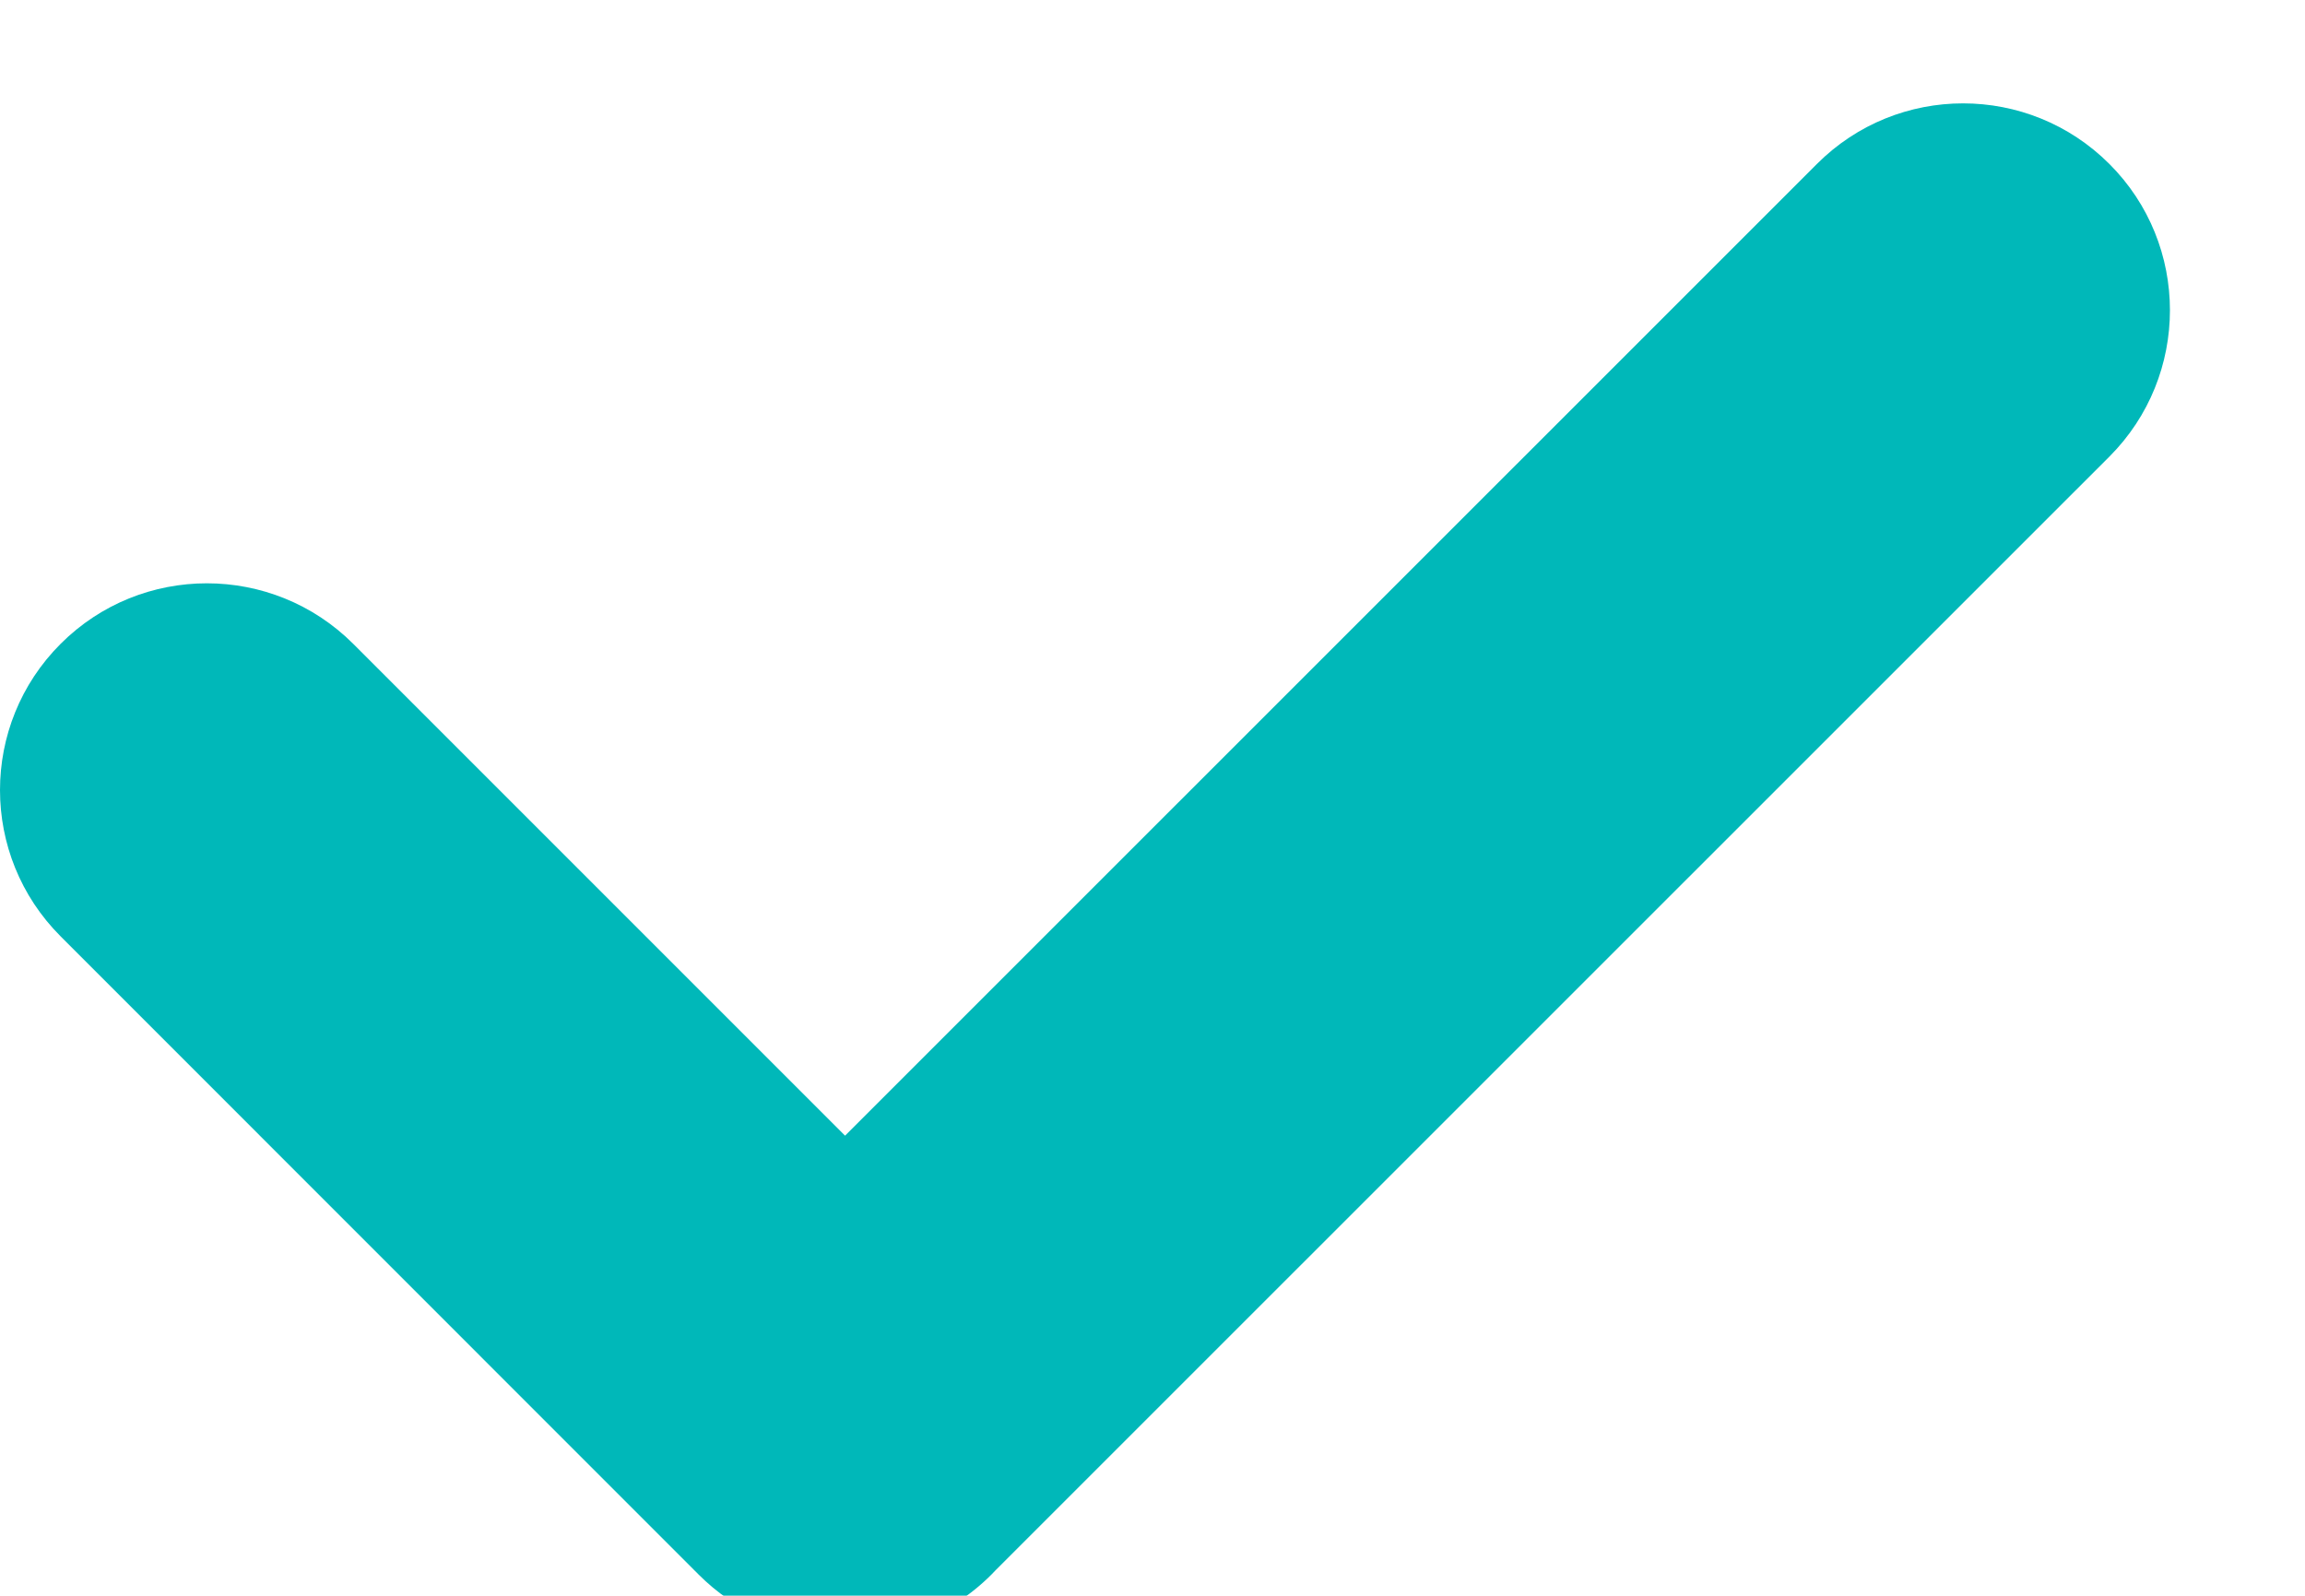 <svg width="13" height="9" viewBox="0 0 13 9" fill="none" xmlns="http://www.w3.org/2000/svg">
<g filter="url(#filter0_i_111_438)">
<path d="M11.897 1.992C12.352 1.536 12.352 0.797 11.897 0.342C11.441 -0.114 10.702 -0.114 10.247 0.342L4.766 5.822L1.992 3.048C1.536 2.593 0.797 2.593 0.342 3.048C-0.114 3.504 -0.114 4.242 0.342 4.698L3.917 8.274C3.925 8.282 3.933 8.29 3.941 8.298C4.144 8.501 4.403 8.613 4.668 8.635C4.677 8.636 4.686 8.637 4.695 8.637C5.017 8.657 5.345 8.544 5.591 8.298C5.6 8.289 5.608 8.281 5.616 8.272L11.897 1.992Z" fill="#00B8B9"/>
</g>
<defs>
<filter id="filter0_i_111_438" x="0" y="0" width="12.238" height="9.223" filterUnits="userSpaceOnUse" color-interpolation-filters="sRGB">
<feFlood flood-opacity="0" result="BackgroundImageFix"/>
<feBlend mode="normal" in="SourceGraphic" in2="BackgroundImageFix" result="shape"/>
<feColorMatrix in="SourceAlpha" type="matrix" values="0 0 0 0 0 0 0 0 0 0 0 0 0 0 0 0 0 0 127 0" result="hardAlpha"/>
<feOffset dy="0.583"/>
<feGaussianBlur stdDeviation="0.292"/>
<feComposite in2="hardAlpha" operator="arithmetic" k2="-1" k3="1"/>
<feColorMatrix type="matrix" values="0 0 0 0 1 0 0 0 0 1 0 0 0 0 1 0 0 0 0.4 0"/>
<feBlend mode="normal" in2="shape" result="effect1_innerShadow_111_438"/>
</filter>
</defs>
</svg>

